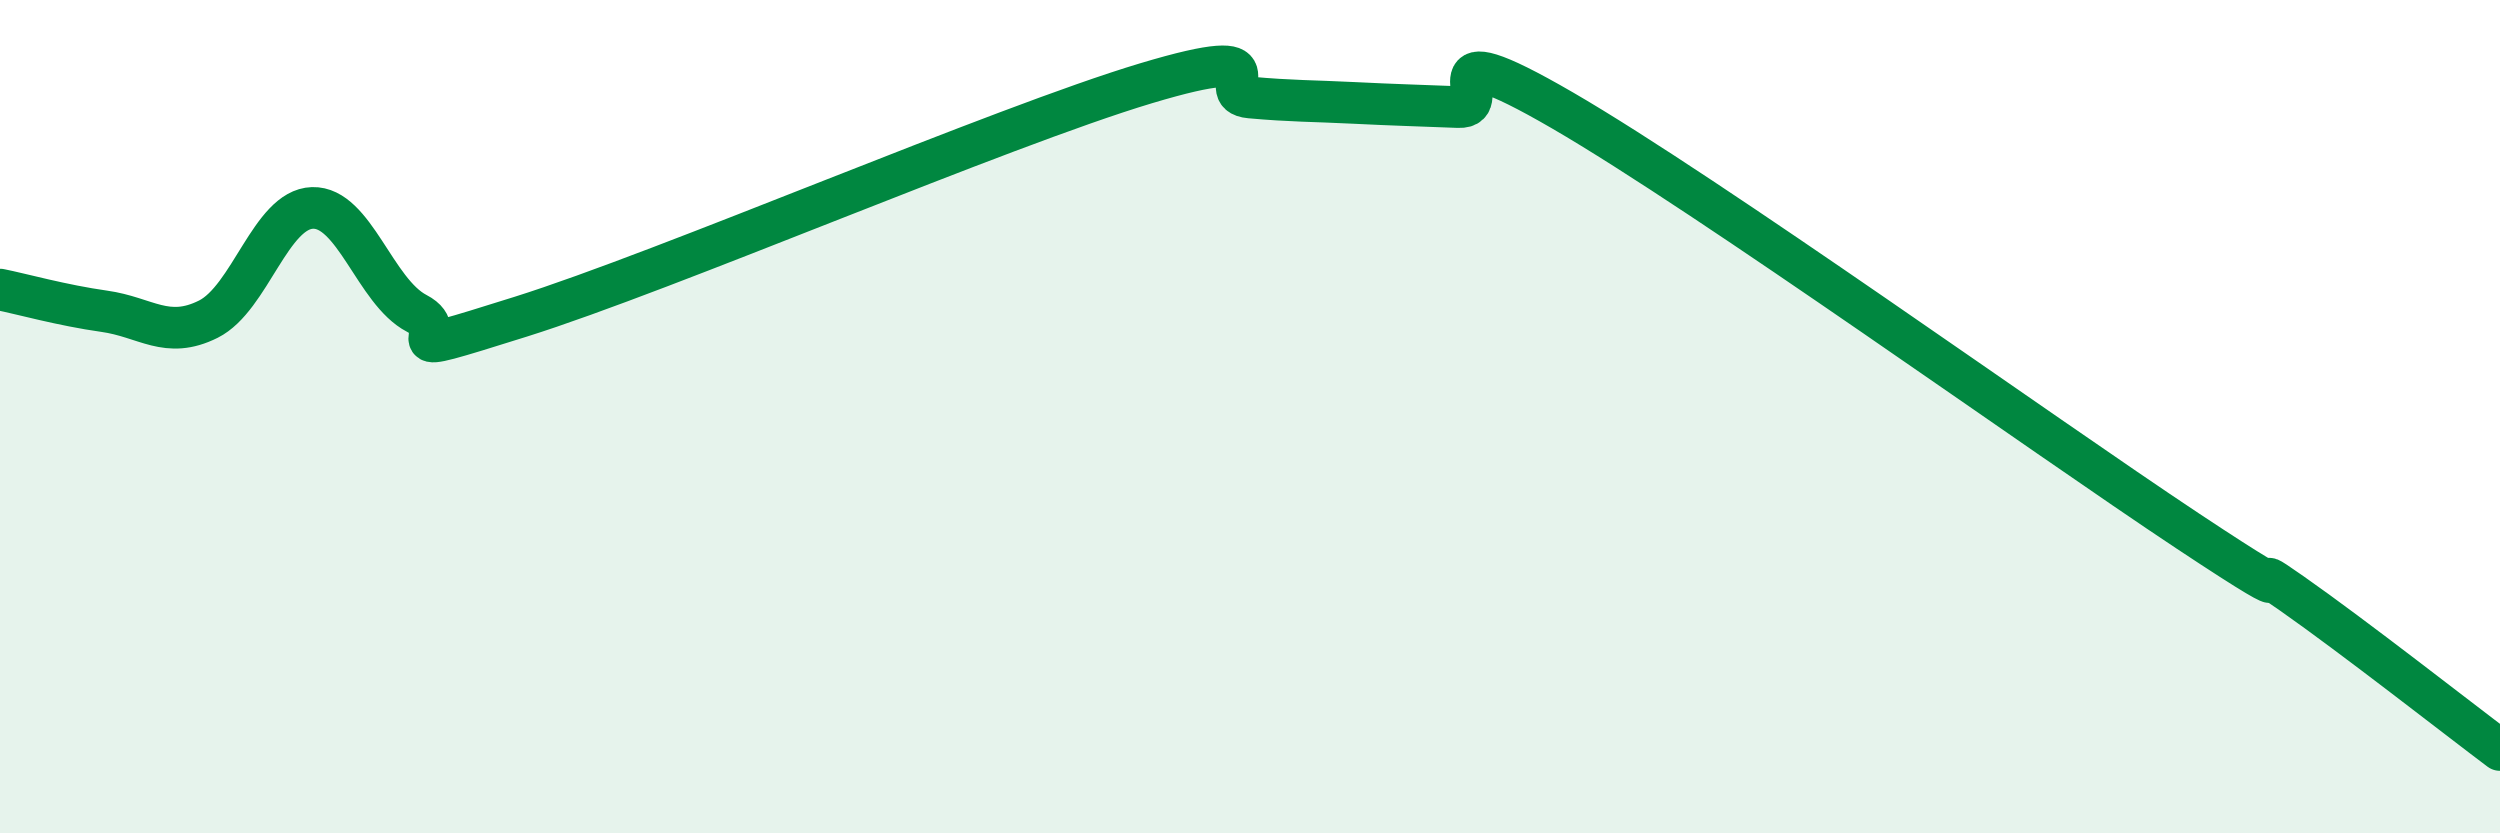 
    <svg width="60" height="20" viewBox="0 0 60 20" xmlns="http://www.w3.org/2000/svg">
      <path
        d="M 0,6.95 C 0.5,7.05 1.5,7.33 2.5,7.47 C 3.5,7.61 4,8.16 5,7.66 C 6,7.16 6.5,5.02 7.5,4.99 C 8.5,4.96 9,7 10,7.52 C 11,8.04 9,8.7 12.5,7.6 C 16,6.5 24,3.05 27.5,2 C 31,0.95 29,2.25 30,2.34 C 31,2.43 31.5,2.42 32.5,2.47 C 33.5,2.52 34,2.53 35,2.57 C 36,2.61 34,0.62 37.5,2.65 C 41,4.68 49,10.42 52.5,12.74 C 56,15.06 53.5,13.19 55,14.24 C 56.5,15.29 59,17.25 60,18L60 20L0 20Z"
        fill="#008740"
        opacity="0.1"
        stroke-linecap="round"
        stroke-linejoin="round"
      />
      <path
        d="M 0,6.95 C 0.5,7.05 1.5,7.33 2.5,7.47 C 3.5,7.61 4,8.16 5,7.66 C 6,7.16 6.5,5.02 7.5,4.99 C 8.5,4.96 9,7 10,7.52 C 11,8.04 9,8.7 12.5,7.6 C 16,6.5 24,3.05 27.5,2 C 31,0.95 29,2.25 30,2.34 C 31,2.43 31.5,2.42 32.5,2.47 C 33.5,2.52 34,2.53 35,2.57 C 36,2.61 34,0.62 37.5,2.65 C 41,4.68 49,10.42 52.5,12.74 C 56,15.06 53.5,13.19 55,14.24 C 56.5,15.29 59,17.25 60,18"
        stroke="#008740"
        stroke-width="1"
        fill="none"
        stroke-linecap="round"
        stroke-linejoin="round"
      />
    </svg>
  